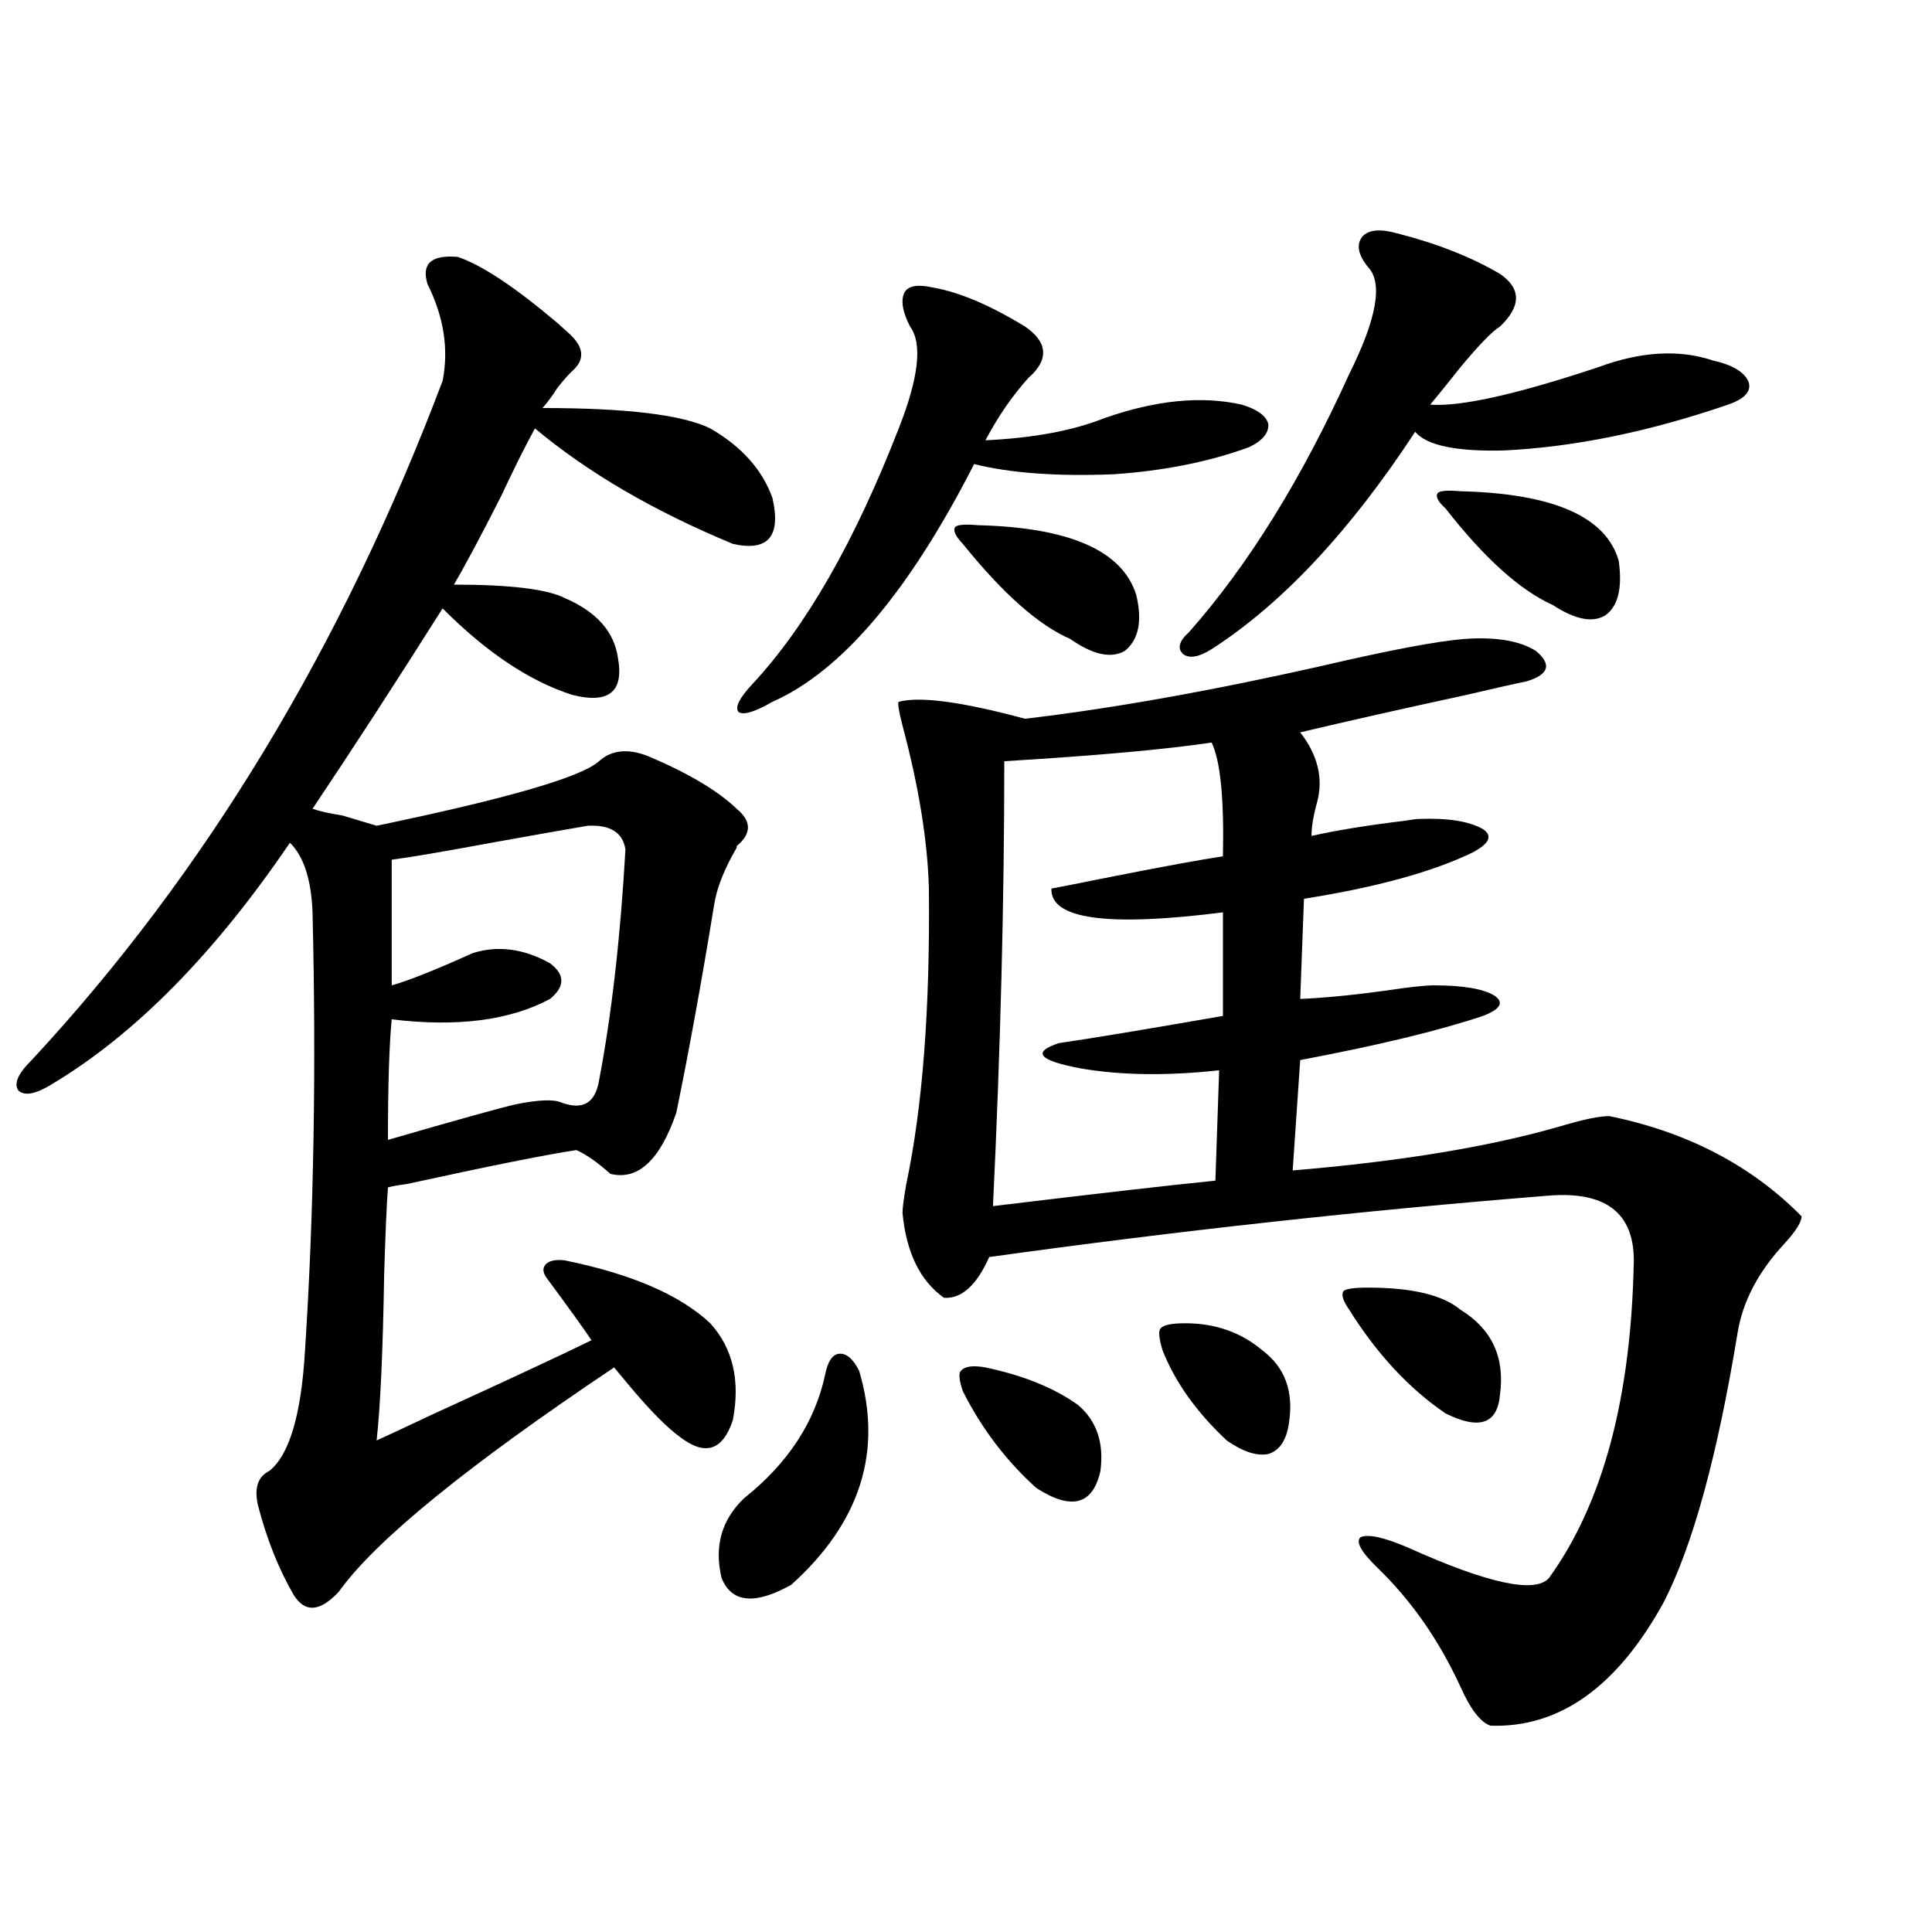 <?xml version="1.0" encoding="utf-8"?>
<!-- Generator: Adobe Illustrator 16.0.0, SVG Export Plug-In . SVG Version: 6.00 Build 0)  -->
<!DOCTYPE svg PUBLIC "-//W3C//DTD SVG 1.1//EN" "http://www.w3.org/Graphics/SVG/1.1/DTD/svg11.dtd">
<svg version="1.1" id="图层_1" xmlns="http://www.w3.org/2000/svg" xmlns:xlink="http://www.w3.org/1999/xlink" x="0px" y="0px"
	 width="1000px" height="1000px" viewBox="0 0 1000 1000" enable-background="new 0 0 1000 1000" xml:space="preserve">
<path d="M236.896,132.973c12.348,4.106,29.588,15.532,51.706,34.277c2.592,2.349,4.543,4.106,5.854,5.273
	c7.805,7.031,8.445,13.485,1.951,19.336c-1.951,1.758-4.558,4.696-7.805,8.789c-2.606,4.106-5.213,7.622-7.805,10.547
	c43.566,0,72.514,3.516,86.827,10.547c16.25,9.38,26.981,21.396,32.194,36.035c4.543,19.927-2.286,27.837-20.487,23.73
	c-40.975-16.987-75.12-36.914-102.437-59.766c-4.558,8.212-10.411,19.927-17.561,35.156c-10.411,20.517-18.536,35.747-24.39,45.703
	c29.268,0,48.444,2.349,57.56,7.031c16.25,7.031,25.365,17.29,27.316,30.762c3.247,17.578-4.558,24.032-23.414,19.336
	c-22.118-7.031-44.557-21.973-67.315-44.824c-24.069,38.095-46.508,72.661-67.315,103.711c3.247,1.181,8.445,2.349,15.609,3.516
	c7.805,2.349,13.658,4.106,17.561,5.273c67.636-14.063,106.004-25.187,115.119-33.398c6.494-5.851,14.954-6.729,25.365-2.637
	c20.808,8.789,36.097,17.88,45.853,27.246c7.805,6.454,7.805,12.896,0,19.336v0.879c-6.509,11.138-10.411,21.094-11.707,29.883
	c-6.509,39.853-13.018,75.586-19.512,107.227c-8.46,24.609-19.847,35.156-34.146,31.641c-6.509-5.851-12.362-9.956-17.561-12.305
	c-15.609,2.349-44.877,8.212-87.803,17.578c-4.558,0.591-7.805,1.181-9.756,1.758c-0.655,8.789-1.311,23.73-1.951,44.824
	c-0.655,39.853-1.951,68.555-3.902,86.133c5.198-2.335,14.634-6.729,28.292-13.184c40.975-18.745,68.611-31.641,82.925-38.672
	c-3.902-5.851-11.707-16.699-23.414-32.52c-1.951-2.925-1.951-5.273,0-7.031s5.198-2.335,9.756-1.758
	c34.466,7.031,59.511,17.88,75.12,32.52c11.707,12.896,15.609,29.595,11.707,50.098c-5.213,15.82-14.313,18.759-27.316,8.789
	c-6.509-4.683-14.969-13.184-25.365-25.488c-3.902-4.683-6.829-8.198-8.78-10.547c-76.096,50.977-123.579,89.648-142.436,116.016
	c-9.756,10.547-17.561,11.124-23.414,1.758c-7.805-13.472-13.993-29.004-18.536-46.582c-1.951-8.789,0-14.64,5.854-17.578
	c10.396-8.198,16.585-29.004,18.536-62.402c4.543-69.722,5.854-145.308,3.902-226.758c-0.655-16.987-4.558-29.004-11.707-36.035
	C111.046,493.626,70.071,535.224,27.146,561c-8.46,5.273-14.313,6.454-17.561,3.516c-2.606-3.516-0.335-8.789,6.829-15.82
	c89.754-96.68,160.637-213.862,212.678-351.563c3.247-16.397,0.641-33.097-7.805-50.098
	C218.025,136.488,223.238,131.806,236.896,132.973z M304.212,427.406c-10.411,1.758-26.996,4.696-49.755,8.789
	c-25.365,4.696-42.605,7.622-51.706,8.789v65.039c8.445-2.335,22.438-7.91,41.95-16.699c13.003-4.093,26.341-2.335,39.999,5.273
	c7.805,5.864,7.805,12.017,0,18.457c-20.822,11.138-48.139,14.653-81.949,10.547c-1.311,13.485-1.951,34.277-1.951,62.402
	c36.417-10.547,58.535-16.699,66.34-18.457c11.707-2.335,19.512-2.637,23.414-0.879c11.052,4.106,17.561,0.302,19.512-11.426
	c6.494-33.976,11.052-73.828,13.658-119.531C322.413,430.922,315.919,426.829,304.212,427.406z M444.696,709.535
	c12.348,41.61,0.641,78.524-35.121,110.742c-18.871,10.547-30.898,9.366-36.097-3.516c-3.902-16.397,0-30.171,11.707-41.309
	c22.759-18.155,36.737-39.551,41.95-64.16c1.296-6.44,3.567-9.956,6.829-10.547C437.867,700.169,441.435,703.095,444.696,709.535z
	 M482.744,148.793c13.658,2.349,29.588,9.091,47.804,20.215c11.052,7.622,12.348,15.82,3.902,24.609
	c-0.655,0.591-1.311,1.181-1.951,1.758c-8.46,9.38-15.944,20.215-22.438,32.52c24.71-1.167,45.197-4.972,61.462-11.426
	c26.661-9.366,50.396-11.714,71.218-7.031c7.805,2.349,12.348,5.575,13.658,9.668c0.641,4.696-2.606,8.789-9.756,12.305
	c-20.822,7.622-44.236,12.305-70.242,14.063c-29.268,1.181-53.337-0.577-72.193-5.273c-33.825,66.22-68.626,107.227-104.388,123.047
	c-9.115,5.273-14.969,7.031-17.561,5.273c-1.951-2.335,0.32-7.031,6.829-14.063c27.957-29.883,53.322-74.116,76.096-132.715
	c10.396-26.367,12.348-43.945,5.854-52.734c-3.902-7.608-4.878-13.472-2.927-17.578
	C470.062,147.914,474.939,147.035,482.744,148.793z M757.859,330.727c16.25-1.167,28.612,0.879,37.072,6.152
	c8.445,7.031,6.829,12.305-4.878,15.82c-5.854,1.181-16.265,3.516-31.219,7.031c-32.529,7.031-61.142,13.485-85.852,19.336
	c9.101,11.728,12.027,23.73,8.78,36.035c-1.951,7.031-2.927,12.896-2.927,17.578c13.003-2.925,29.268-5.562,48.779-7.91
	c3.247-0.577,5.519-0.879,6.829-0.879c14.954-0.577,26.006,1.181,33.17,5.273c5.198,3.516,3.247,7.622-5.854,12.305
	c-20.822,9.97-49.755,17.88-86.827,23.73l-1.951,51.855c13.003-0.577,27.957-2.046,44.877-4.395
	c11.707-1.758,19.832-2.637,24.39-2.637c14.954,0,25.365,1.758,31.219,5.273c5.198,3.516,3.247,7.031-5.854,10.547
	c-22.773,7.622-54.313,15.243-94.632,22.852l-3.902,57.129c55.929-4.683,102.102-12.305,138.533-22.852
	c11.707-3.516,20.152-5.273,25.365-5.273c40.319,8.212,73.489,25.488,99.51,51.855c0,2.938-2.927,7.622-8.78,14.063
	c-13.658,14.653-21.798,30.185-24.39,46.582c-10.411,63.281-23.094,109.575-38.048,138.867
	c-24.069,43.945-53.992,65.327-89.754,64.16c-5.213-1.758-10.411-8.501-15.609-20.215c-11.066-24.032-25.365-44.536-42.926-61.523
	c-8.46-8.198-11.387-13.472-8.78-15.82c3.902-1.758,12.027,0,24.39,5.273c41.615,18.745,66.005,24.019,73.169,15.82
	c27.957-38.672,42.591-93.452,43.901-164.355c0-25.187-15.289-36.323-45.853-33.398c-94.967,7.622-190.895,18.169-287.798,31.641
	c-6.509,14.653-14.313,21.685-23.414,21.094c-12.362-8.789-19.512-23.429-21.463-43.945c0-2.335,0.641-7.319,1.951-14.941
	c8.445-39.839,12.348-90.815,11.707-152.93c-0.655-24.609-5.213-52.734-13.658-84.375c-1.951-7.608-2.606-11.714-1.951-12.305
	c11.052-2.925,32.835,0,65.364,8.789c44.877-5.273,95.928-14.351,153.167-27.246C718.836,336.591,743.546,331.907,757.859,330.727z
	 M506.158,271.84c47.469,1.181,74.785,13.184,81.949,36.035c3.247,13.485,1.296,23.153-5.854,29.004
	c-7.164,4.106-16.585,2.06-28.292-6.152c-16.265-7.031-34.801-23.429-55.608-49.219c-3.902-4.093-5.213-7.031-3.902-8.789
	C495.747,271.552,499.649,271.263,506.158,271.84z M510.061,707.777c19.512,4.106,35.441,10.547,47.804,19.336
	c9.756,8.212,13.658,19.638,11.707,34.277c-3.902,17.578-14.969,20.517-33.17,8.789c-15.609-14.063-28.292-30.762-38.048-50.098
	c-1.951-5.851-2.286-9.366-0.976-10.547C499.329,707.2,503.552,706.61,510.061,707.777z M627.131,384.34
	c-23.414,3.516-59.19,6.743-107.314,9.668c0,72.07-1.951,148.837-5.854,230.273c53.322-6.44,91.705-10.835,115.119-13.184
	l1.951-57.129c-26.676,2.938-50.41,2.637-71.218-0.879c-22.118-4.093-26.021-8.487-11.707-13.184
	c16.25-2.335,44.542-7.031,84.876-14.063V472.23c-59.846,7.622-89.434,3.516-88.778-12.305c3.247-0.577,13.658-2.637,31.219-6.152
	c26.661-5.273,45.853-8.789,57.56-10.547C633.625,413.344,631.674,393.72,627.131,384.34z M613.473,684.926
	c15.609,0,28.933,4.696,39.999,14.063c11.707,8.789,16.25,21.396,13.658,37.793c-1.311,8.789-4.878,14.063-10.731,15.82
	c-5.854,1.181-13.018-1.167-21.463-7.031c-15.609-14.64-26.676-30.171-33.17-46.582c-1.951-6.44-2.286-10.245-0.976-11.426
	C602.086,685.805,606.309,684.926,613.473,684.926z M722.738,120.668c20.808,5.273,38.688,12.305,53.657,21.094
	c11.052,7.622,11.052,16.699,0,27.246c-3.902,2.349-10.731,9.38-20.487,21.094c-6.509,8.212-11.707,14.653-15.609,19.336
	c15.609,1.181,44.542-5.273,86.827-19.336c22.104-8.198,41.95-9.366,59.511-3.516c10.396,2.349,16.585,6.152,18.536,11.426
	c1.296,4.696-2.286,8.501-10.731,11.426c-40.975,14.063-79.678,21.973-116.095,23.73c-24.725,0.591-39.999-2.637-45.853-9.668
	c-33.825,51.567-68.946,89.071-105.363,112.5c-6.509,4.106-11.387,4.985-14.634,2.637c-3.262-2.925-2.286-6.729,2.927-11.426
	c30.563-34.565,58.2-79.102,82.925-133.594c14.299-28.702,17.561-47.159,9.756-55.371c-5.213-6.44-6.188-11.714-2.927-15.82
	C708.425,118.91,714.278,118.333,722.738,120.668z M708.104,666.469c22.759,0,38.688,3.817,47.804,11.426
	c16.25,9.97,23.079,24.609,20.487,43.945c-1.311,15.243-10.731,18.457-28.292,9.668c-18.871-12.882-35.456-30.762-49.755-53.613
	c-3.262-4.683-4.237-7.91-2.927-9.668C696.718,667.06,700.94,666.469,708.104,666.469z M755.908,254.262
	c48.124,1.181,75.44,13.184,81.949,36.035c1.951,14.063-0.335,23.442-6.829,28.125c-6.509,4.106-15.609,2.349-27.316-5.273
	c-16.92-7.608-35.456-24.308-55.608-50.098c-3.902-3.516-5.213-6.152-3.902-7.91C745.497,253.974,749.399,253.685,755.908,254.262z"
	/>
</svg>
